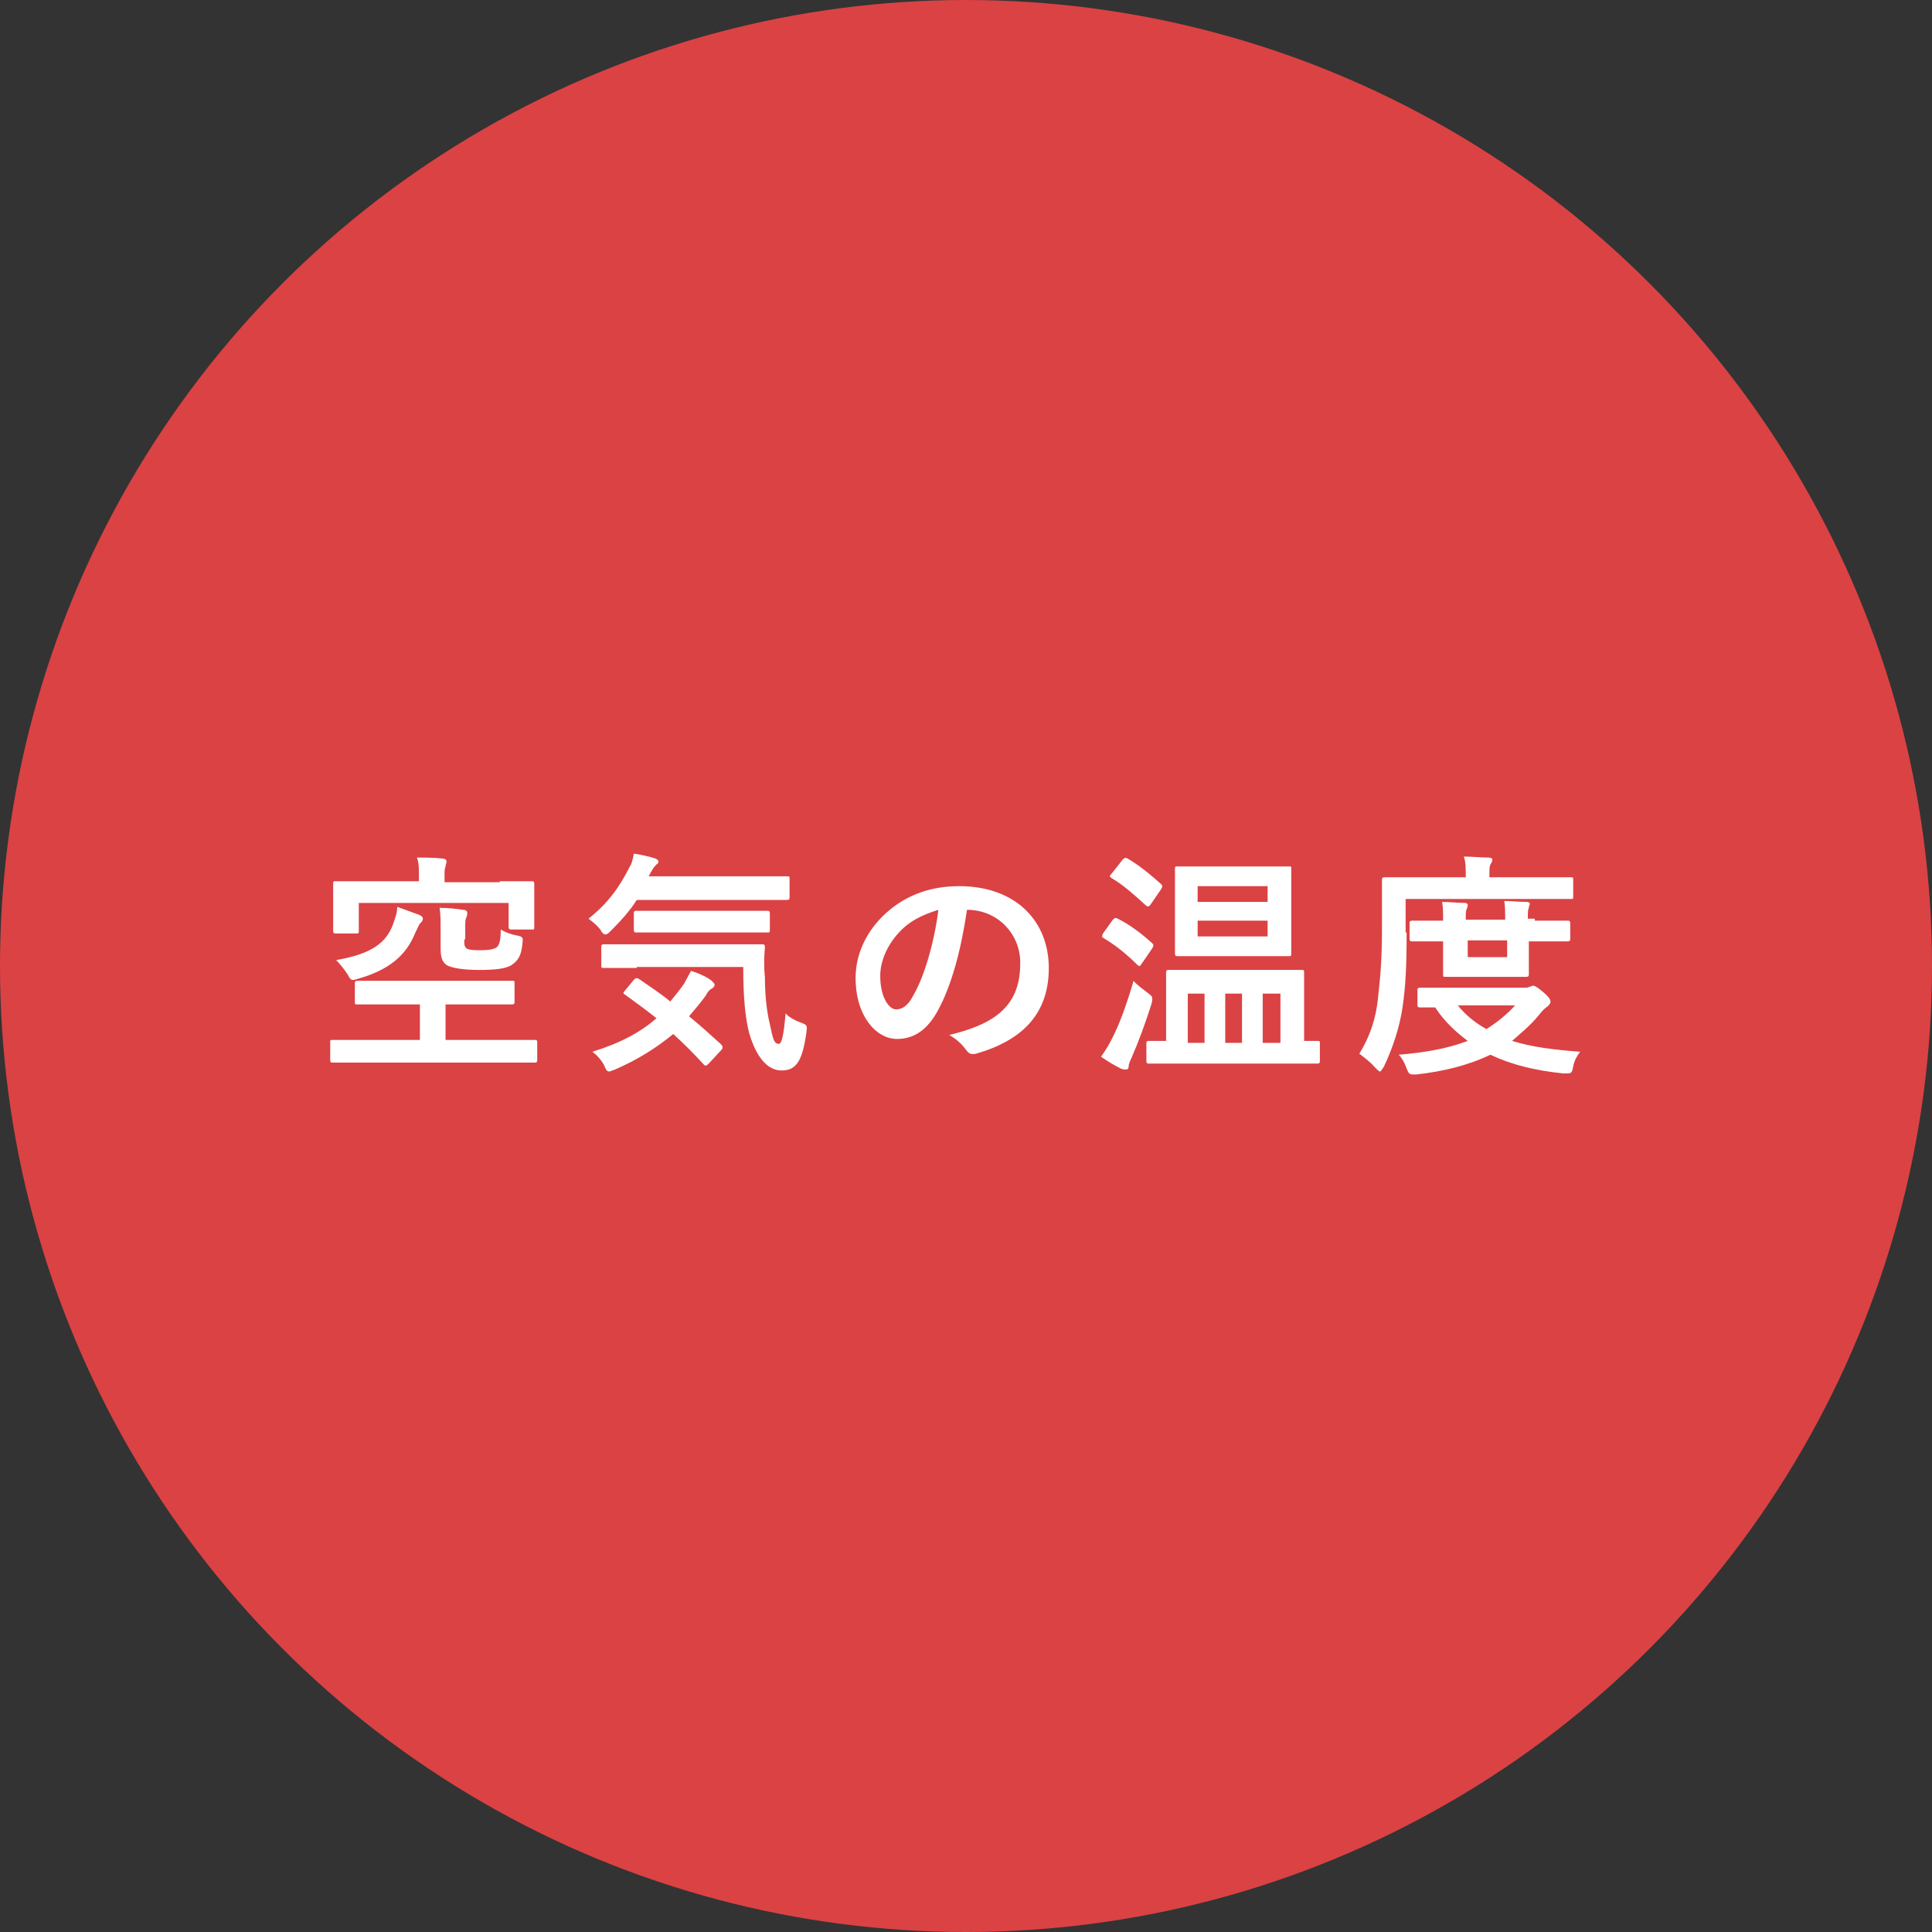 <?xml version="1.0" encoding="utf-8"?>
<!-- Generator: Adobe Illustrator 27.7.0, SVG Export Plug-In . SVG Version: 6.00 Build 0)  -->
<svg version="1.1" id="レイヤー_1" xmlns="http://www.w3.org/2000/svg" xmlns:xlink="http://www.w3.org/1999/xlink" x="0px"
	 y="0px" viewBox="0 0 196 196" style="enable-background:new 0 0 196 196;" xml:space="preserve">
<rect x="0" y="0" width="196" height="196" fill="#333333" stroke="none"/>
<style type="text/css">
	.st0{fill:#DB4244;}
	.st1{enable-background:new    ;}
	.st2{fill:#FFFFFF;}
</style>
<g id="グループ_5373" transform="translate(-585 -1676)">
	<circle id="楕円形_570" class="st0" cx="683" cy="1774" r="98"/>
	<g class="st1">
		<path class="st2" d="M621.8,1783.8c-2.2,0-2.9,0-3,0c-0.2,0-0.3,0-0.3-0.3v-1.8c0-0.2,0-0.2,0.3-0.2c0.1,0,0.9,0,3,0h5.8v-3.6h-3
			c-2.3,0-3.1,0-3.3,0c-0.3,0-0.3,0-0.3-0.3v-1.8c0-0.2,0-0.3,0.3-0.3c0.1,0,1,0,3.3,0h9c2.3,0,3.1,0,3.3,0c0.3,0,0.3,0,0.3,0.3v1.8
			c0,0.2,0,0.3-0.3,0.3c-0.1,0-1,0-3.3,0h-3.4v3.6h6c2.2,0,2.9,0,3,0c0.2,0,0.3,0,0.3,0.2v1.8c0,0.2,0,0.3-0.3,0.3c-0.1,0-0.9,0-3,0
			H621.8z M635.7,1765.4c2.2,0,3,0,3.2,0c0.2,0,0.3,0,0.3,0.3c0,0.1,0,0.5,0,1.1v0.8c0,1.9,0,2.3,0,2.4c0,0.3,0,0.3-0.3,0.3h-2
			c-0.2,0-0.3,0-0.3-0.3v-2.4h-15.2v2.8c0,0.3,0,0.3-0.3,0.3h-2c-0.2,0-0.3,0-0.3-0.3c0-0.1,0-0.5,0-2.5v-0.8c0-0.8,0-1.2,0-1.4
			c0-0.3,0-0.3,0.3-0.3c0.2,0,1,0,3.2,0h5.2v-0.7c0-0.5,0-1.2-0.2-1.7c0.9,0,1.7,0,2.6,0.1c0.2,0,0.4,0.1,0.4,0.3
			c0,0.2-0.1,0.3-0.1,0.5c-0.1,0.2-0.1,0.5-0.1,0.9v0.7H635.7z M627.5,1768.8c0.2,0.1,0.4,0.2,0.4,0.4c0,0.2-0.1,0.3-0.3,0.5
			c-0.1,0.1-0.2,0.4-0.5,1c-0.9,2.2-2.6,3.7-5.8,4.6c-0.6,0.2-0.7,0.2-1-0.4c-0.4-0.6-0.8-1.1-1.2-1.5c3.5-0.6,5.1-1.7,5.8-3.7
			c0.2-0.6,0.4-1.1,0.4-1.7C626.1,1768.3,626.7,1768.5,627.5,1768.8z M632.1,1771.3c0,0.5,0,0.7,0.2,0.9c0.3,0.2,0.9,0.2,1.5,0.2
			c0.8,0,1.3-0.1,1.6-0.3c0.3-0.3,0.4-0.8,0.4-1.8c0.5,0.3,1.1,0.5,1.6,0.6c0.6,0.1,0.7,0.2,0.6,0.8c-0.1,1.3-0.5,1.8-1.1,2.2
			c-0.6,0.4-1.8,0.5-3.3,0.5c-1.6,0-2.8-0.2-3.3-0.5c-0.4-0.3-0.6-0.7-0.6-1.7v-1.8c0-1.1,0-1.6-0.1-2.3c0.9,0,1.7,0.1,2.4,0.2
			c0.2,0,0.4,0.1,0.4,0.3c0,0.2,0,0.3-0.1,0.5s-0.1,0.4-0.1,1.1V1771.3z"/>
		<path class="st2" d="M649.6,1767.3c-0.7,1.1-1.6,2.1-2.6,3.1c-0.3,0.3-0.4,0.4-0.6,0.4c-0.1,0-0.3-0.1-0.5-0.5
			c-0.4-0.5-0.8-0.8-1.2-1.1c1.9-1.5,3.1-3.1,4.2-5.3c0.2-0.3,0.3-0.7,0.4-1.3c0.7,0.1,1.6,0.3,2.2,0.5c0.2,0.1,0.3,0.2,0.3,0.3
			c0,0.2-0.1,0.2-0.2,0.3c-0.1,0.1-0.3,0.3-0.4,0.5l-0.4,0.7h10.7c2.4,0,3.1,0,3.3,0c0.3,0,0.3,0,0.3,0.3v1.8c0,0.2,0,0.3-0.3,0.3
			c-0.1,0-0.9,0-3.3,0H649.6z M649.3,1775.4c0.2-0.2,0.3-0.2,0.5-0.1c1,0.7,2.1,1.4,3.2,2.3c0.5-0.6,0.9-1.1,1.4-1.8
			c0.2-0.4,0.5-0.9,0.7-1.3c0.7,0.2,1.6,0.6,2.1,1c0.2,0.2,0.3,0.3,0.3,0.4c0,0.1-0.1,0.3-0.3,0.4c-0.2,0.1-0.4,0.3-0.6,0.7
			c-0.5,0.7-1.1,1.4-1.7,2.1c1.1,0.9,2.1,1.8,3.2,2.8c0.1,0.1,0.2,0.2,0.2,0.3c0,0.1,0,0.2-0.1,0.3l-1.3,1.4
			c-0.1,0.1-0.2,0.2-0.3,0.2c-0.1,0-0.1,0-0.2-0.1c-1-1.1-2-2.1-3.1-3.1c-1.7,1.4-3.6,2.6-5.9,3.6c-0.3,0.1-0.5,0.2-0.6,0.2
			c-0.2,0-0.3-0.1-0.5-0.6c-0.3-0.6-0.8-1.1-1.2-1.4c2.9-0.9,4.9-2,6.5-3.4c-1-0.8-2.1-1.6-3.2-2.4c-0.2-0.1-0.2-0.2,0-0.4
			L649.3,1775.4z M649.6,1774.2c-2.3,0-3.1,0-3.3,0c-0.3,0-0.3,0-0.3-0.3v-1.8c0-0.2,0-0.3,0.3-0.3c0.1,0,1,0,3.3,0h9.4
			c2.4,0,3.2,0,3.3,0c0.2,0,0.3,0,0.3,0.3c-0.1,1.1-0.1,2.1,0,3.1c0,1.8,0.2,3.5,0.5,4.7c0.3,1.4,0.4,2,0.9,2c0.3,0,0.5-0.8,0.7-3.1
			c0.3,0.4,1.1,0.8,1.7,1c0.5,0.2,0.5,0.3,0.4,1c-0.4,2.8-1,3.8-2.5,3.8c-1.3,0-2.5-1.1-3.3-3.8c-0.4-1.6-0.6-3.6-0.6-6.7H649.6z
			 M652.8,1770.6c-2.3,0-3,0-3.2,0c-0.2,0-0.3,0-0.3-0.3v-1.6c0-0.2,0-0.3,0.3-0.3c0.1,0,0.9,0,3.2,0h6.8c2.3,0,3,0,3.2,0
			c0.2,0,0.3,0,0.3,0.3v1.6c0,0.3,0,0.3-0.3,0.3c-0.1,0-0.9,0-3.2,0H652.8z"/>
		<path class="st2" d="M683.1,1768.3c-0.6,4.1-1.6,7.8-3,10.3c-1,1.8-2.3,2.8-4.1,2.8c-2.1,0-4.2-2.3-4.2-6.2c0-2.3,1-4.5,2.7-6.2
			c2-2,4.6-3.1,7.8-3.1c5.8,0,9.1,3.6,9.1,8.3c0,4.5-2.5,7.3-7.4,8.7c-0.5,0.1-0.7,0-1-0.4c-0.3-0.4-0.8-1-1.7-1.5
			c4.1-1,7.2-2.6,7.2-7.2C688.6,1771,686.4,1768.3,683.1,1768.3L683.1,1768.3z M676.2,1770.6c-1.2,1.3-1.9,2.9-1.9,4.4
			c0,2.2,0.9,3.4,1.6,3.4c0.6,0,1.2-0.3,1.8-1.5c1.1-1.9,2.1-5.4,2.5-8.6C678.6,1768.8,677.3,1769.4,676.2,1770.6z"/>
		<path class="st2" d="M697.9,1769.3c0.2-0.2,0.3-0.2,0.5-0.1c1.2,0.6,2.4,1.5,3.5,2.5c0.1,0.1,0.1,0.1,0.1,0.2s0,0.1-0.1,0.3
			l-1.1,1.6c-0.1,0.1-0.1,0.2-0.2,0.2c0,0-0.1,0-0.2-0.1c-1-1-2.2-2-3.4-2.7c-0.1-0.1-0.2-0.1-0.2-0.2c0,0,0-0.1,0.1-0.3
			L697.9,1769.3z M697.9,1781.2c0.7-1.4,1.4-3.3,2.1-5.7c0.3,0.4,0.9,0.8,1.4,1.2c0.4,0.3,0.5,0.4,0.5,0.6c0,0.1,0,0.3-0.1,0.6
			c-0.6,1.9-1.3,3.8-2,5.4c-0.2,0.4-0.3,0.7-0.3,0.9c0,0.2-0.1,0.3-0.3,0.3c-0.1,0-0.3,0-0.5-0.1c-0.6-0.3-1.3-0.7-2-1.2
			C697.2,1782.5,697.5,1782,697.9,1781.2z M698.9,1763.2c0.2-0.2,0.3-0.2,0.5-0.1c1.2,0.7,2.4,1.7,3.4,2.6c0.1,0.1,0.1,0.1,0.1,0.2
			c0,0.1,0,0.1-0.1,0.3l-1.1,1.6c-0.2,0.2-0.2,0.2-0.4,0.1c-1.1-1-2.3-2.1-3.5-2.8c-0.1-0.1-0.2-0.1-0.2-0.2c0-0.1,0-0.1,0.2-0.3
			L698.9,1763.2z M704.9,1783.9c-2.4,0-3.1,0-3.3,0c-0.2,0-0.3,0-0.3-0.3v-1.7c0-0.2,0-0.3,0.3-0.3c0.1,0,0.6,0,1.7,0v-4.5
			c0-1.5,0-2.2,0-2.4c0-0.2,0-0.3,0.3-0.3c0.1,0,0.9,0,3.2,0h7c2.3,0,3.1,0,3.2,0c0.3,0,0.3,0,0.3,0.3c0,0.1,0,0.9,0,2.4v4.5
			c0.8,0,1.2,0,1.3,0c0.3,0,0.3,0,0.3,0.3v1.7c0,0.2,0,0.3-0.3,0.3c-0.1,0-0.9,0-3.3,0H704.9z M712.8,1763.9c2.2,0,2.9,0,3,0
			c0.2,0,0.2,0,0.2,0.3c0,0.1,0,0.8,0,2.3v3.9c0,1.5,0,2.2,0,2.3c0,0.2,0,0.3-0.2,0.3c-0.1,0-0.9,0-3,0h-5.3c-2.1,0-2.9,0-3,0
			c-0.2,0-0.3,0-0.3-0.3c0-0.1,0-0.8,0-2.3v-3.9c0-1.5,0-2.2,0-2.3c0-0.3,0-0.3,0.3-0.3c0.1,0,0.9,0,3,0H712.8z M707.2,1781.8v-5
			h-1.7v5H707.2z M706.5,1765.9v1.6h7.1v-1.6H706.5z M713.6,1769.4h-7.1v1.6h7.1V1769.4z M711,1781.8v-5h-1.7v5H711z M713.1,1776.8
			v5h1.8v-5H713.1z"/>
		<path class="st2" d="M727.7,1770.6c0,3.5-0.1,5.4-0.4,7.5c-0.3,2.1-1,4.2-1.9,6.1c-0.2,0.3-0.3,0.5-0.4,0.5
			c-0.1,0-0.2-0.1-0.5-0.4c-0.5-0.6-1.2-1.1-1.6-1.4c1-1.6,1.7-3.5,1.9-5.7c0.2-1.8,0.4-3.6,0.4-7c0-3.3,0-4.8,0-4.9
			c0-0.2,0-0.3,0.3-0.3c0.1,0,0.9,0,3.2,0h5v-0.2c0-0.7,0-1.4-0.2-1.9c1,0,1.7,0.1,2.5,0.1c0.3,0,0.4,0.1,0.4,0.2
			c0,0.2-0.1,0.3-0.2,0.5c-0.1,0.2-0.1,0.5-0.1,1v0.3h5.1c2.3,0,3.1,0,3.2,0c0.2,0,0.2,0,0.2,0.3v1.6c0,0.3,0,0.3-0.2,0.3
			c-0.1,0-0.9,0-3.2,0h-13.6V1770.6z M739.6,1776.2c0.3,0,0.4,0,0.6-0.1c0.1,0,0.2-0.1,0.3-0.1c0.2,0,0.4,0.1,1,0.6
			c0.6,0.5,0.8,0.8,0.8,1c0,0.2-0.1,0.3-0.3,0.5c-0.3,0.2-0.5,0.4-0.9,0.9c-0.8,1-1.8,1.8-2.7,2.6c1.9,0.6,4.2,0.9,6.9,1.1
			c-0.3,0.4-0.6,0.9-0.7,1.5c-0.1,0.6-0.2,0.7-0.6,0.7c-0.1,0-0.2,0-0.4,0c-2.9-0.3-5.3-0.9-7.4-1.9c-2.3,1.1-4.8,1.7-7.5,2
			c-0.2,0-0.3,0-0.4,0c-0.3,0-0.4-0.1-0.6-0.6c-0.2-0.6-0.5-1.1-0.8-1.4c2.5-0.2,4.9-0.6,7-1.4c-1.2-0.9-2.4-2-3.3-3.4
			c-1,0-1.4,0-1.5,0c-0.2,0-0.3,0-0.3-0.3v-1.4c0-0.2,0-0.3,0.3-0.3c0.1,0,0.9,0,3.2,0H739.6z M740.7,1769.4c2.4,0,3.2,0,3.3,0
			c0.2,0,0.3,0,0.3,0.3v1.5c0,0.2,0,0.3-0.3,0.3c-0.1,0-1,0-3.3,0h-0.6v0.9c0,1.5,0,2.3,0,2.4c0,0.2,0,0.3-0.3,0.3
			c-0.1,0-0.7,0-2.5,0h-3.1c-1.8,0-2.3,0-2.5,0c-0.3,0-0.3,0-0.3-0.3c0-0.2,0-0.9,0-2.4v-0.9h-0.3c-1.7,0-2.6,0-2.8,0
			c-0.2,0-0.3,0-0.3-0.3v-1.5c0-0.2,0-0.3,0.3-0.3c0.1,0,1.1,0,2.8,0h0.3c0-0.8,0-1.4-0.1-1.9c0.8,0,1.6,0.1,2.3,0.1
			c0.2,0,0.3,0.1,0.3,0.2c0,0.1,0,0.2-0.1,0.4c-0.1,0.2-0.1,0.5-0.1,1.1h4c0-0.7,0-1.4-0.1-1.9c0.7,0,1.6,0.1,2.3,0.1
			c0.2,0,0.3,0.1,0.3,0.2c0,0.1-0.1,0.2-0.1,0.4c-0.1,0.2-0.1,0.5-0.1,1.1H740.7z M732.9,1778c0.8,1,1.8,1.8,2.9,2.4
			c1.1-0.7,2.1-1.5,2.9-2.4H732.9z M737.9,1771.4h-4v1.7h4V1771.4z"/>
	</g>
</g>
</svg>
